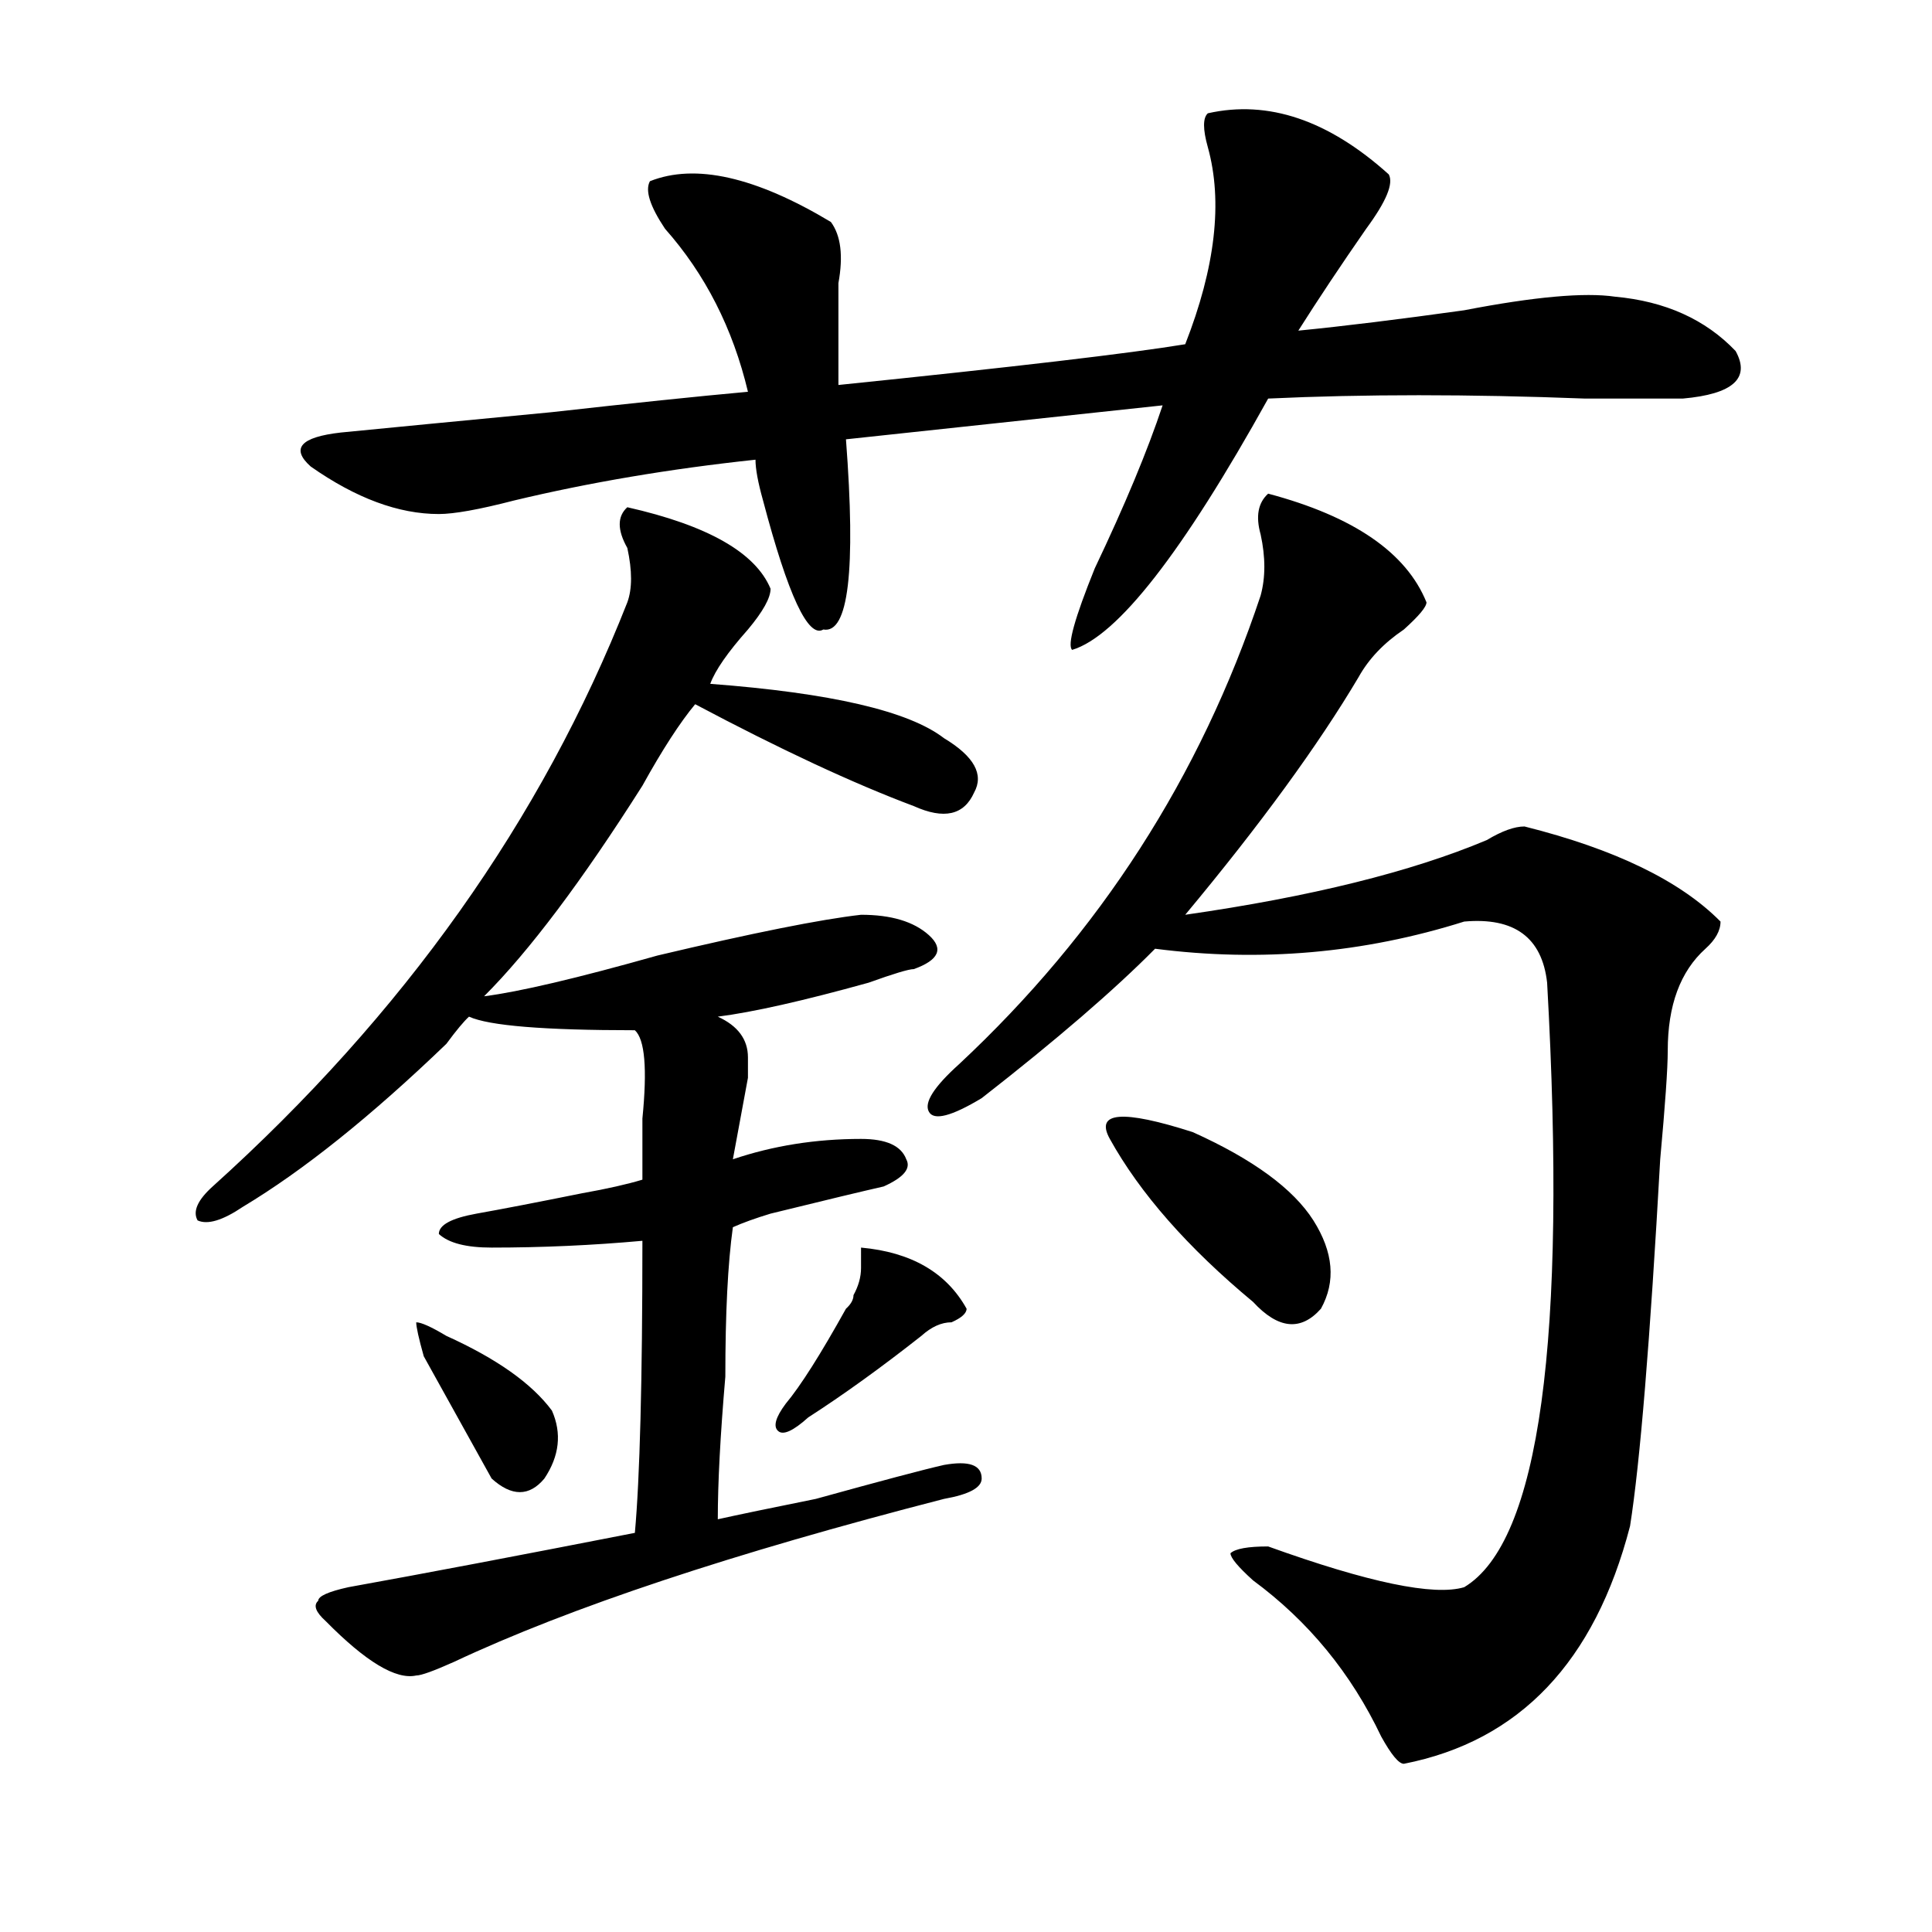 <?xml version="1.0" encoding="utf-8"?>
<!-- Generator: Adobe Illustrator 16.0.0, SVG Export Plug-In . SVG Version: 6.00 Build 0)  -->
<!DOCTYPE svg PUBLIC "-//W3C//DTD SVG 1.1//EN" "http://www.w3.org/Graphics/SVG/1.1/DTD/svg11.dtd">
<svg version="1.1" id="图层_1" xmlns="http://www.w3.org/2000/svg" xmlns:xlink="http://www.w3.org/1999/xlink" x="0px" y="0px"
	 width="1000px" height="1000px" viewBox="0 0 1000 1000" enable-background="new 0 0 1000 1000" xml:space="preserve">
<path d="M324.699,262.547c41.584,9.394,66.34,23.456,74.145,42.188c0,4.725-3.902,11.756-11.707,21.094
	c-10.427,11.756-16.951,21.094-19.512,28.125c62.438,4.725,102.741,14.063,120.973,28.125c15.609,9.394,20.792,18.787,15.609,28.125
	c-5.244,11.756-15.609,14.063-31.219,7.031c-31.219-11.7-68.962-29.278-113.168-52.734c-7.805,9.394-16.951,23.456-27.316,42.188
	c-31.219,49.219-58.535,85.584-81.949,108.984c18.17-2.307,48.108-9.338,89.754-21.094c49.389-11.7,84.51-18.731,105.363-21.094
	c15.609,0,27.316,3.516,35.121,10.547s5.183,12.909-7.805,17.578c-2.622,0-10.427,2.362-23.414,7.031
	c-33.841,9.394-59.877,15.271-78.047,17.578c10.365,4.725,15.609,11.756,15.609,21.094c0,2.362,0,5.878,0,10.547
	c-2.622,14.063-5.244,28.125-7.805,42.188c20.792-7.031,42.926-10.547,66.34-10.547c12.987,0,20.792,3.516,23.414,10.547
	c2.561,4.725-1.342,9.394-11.707,14.063c-10.427,2.362-29.938,7.031-58.535,14.063c-7.805,2.362-14.329,4.725-19.512,7.031
	c-2.622,18.787-3.902,44.55-3.902,77.344c-2.622,30.487-3.902,55.097-3.902,73.828c10.365-2.307,27.316-5.822,50.73-10.547
	c33.779-9.338,55.913-15.216,66.34-17.578c12.987-2.307,19.512,0,19.512,7.031c0,4.725-6.524,8.24-19.512,10.547
	c-109.266,28.125-193.837,56.25-253.652,84.375c-10.427,4.669-16.951,7.031-19.512,7.031c-10.427,2.307-26.036-7.031-46.828-28.125
	c-5.244-4.725-6.524-8.24-3.902-10.547c0-2.362,5.183-4.725,15.609-7.031c39.023-7.031,88.412-16.425,148.289-28.125
	c2.561-28.125,3.902-78.497,3.902-151.172c-26.036,2.362-52.072,3.516-78.047,3.516c-13.049,0-22.134-2.307-27.316-7.031
	c0-4.669,6.463-8.185,19.512-10.547c12.987-2.307,31.219-5.822,54.633-10.547c12.987-2.307,23.414-4.669,31.219-7.031
	c0-9.338,0-19.885,0-31.641c2.561-25.763,1.28-40.979-3.902-45.703c-46.828,0-75.486-2.307-85.852-7.031
	c-2.622,2.362-6.524,7.031-11.707,14.063c-39.023,37.519-74.145,65.644-105.363,84.375c-10.427,7.031-18.231,9.394-23.414,7.031
	c-2.622-4.669,0-10.547,7.805-17.578c98.839-89.044,170.361-189.844,214.629-302.344c2.561-7.031,2.561-16.369,0-28.125
	C319.455,274.303,319.455,267.271,324.699,262.547z M625.18,58.641c31.219-7.031,62.438,3.516,93.656,31.641
	c2.561,4.725-1.342,14.063-11.707,28.125c-13.049,18.787-24.756,36.365-35.121,52.734c23.414-2.307,52.011-5.822,85.852-10.547
	c36.401-7.031,62.438-9.338,78.047-7.031c25.975,2.362,46.828,11.756,62.438,28.125c7.805,14.063-1.342,22.303-27.316,24.609
	c-7.805,0-24.756,0-50.73,0c-59.877-2.307-114.51-2.307-163.898,0c-44.268,79.706-78.047,123.047-101.461,130.078
	c-2.622-2.307,1.28-16.369,11.707-42.188c15.609-32.794,27.316-60.919,35.121-84.375l-163.898,17.578
	c5.183,68.006,1.28,100.8-11.707,98.438c-7.805,4.725-18.231-17.578-31.219-66.797c-2.622-9.338-3.902-16.369-3.902-21.094
	c-44.268,4.725-85.852,11.756-124.875,21.094c-18.231,4.725-31.219,7.031-39.023,7.031c-20.854,0-42.926-8.185-66.34-24.609
	c-10.427-9.338-5.244-15.216,15.609-17.578c23.414-2.307,59.815-5.822,109.266-10.547c41.584-4.669,75.425-8.185,101.461-10.547
	c-7.805-32.794-22.134-60.919-42.926-84.375c-7.805-11.7-10.427-19.885-7.805-24.609c23.414-9.338,54.633-2.307,93.656,21.094
	c5.183,7.031,6.463,17.578,3.902,31.641c0,18.787,0,36.365,0,52.734c91.034-9.338,150.85-16.369,179.508-21.094
	c15.609-39.825,19.512-73.828,11.707-101.953C622.558,66.881,622.558,61.003,625.18,58.641z M219.336,702
	c-2.622-9.338-3.902-15.216-3.902-17.578c2.561,0,7.805,2.362,15.609,7.031c25.975,11.756,44.206,24.609,54.633,38.672
	c5.183,11.756,3.902,23.456-3.902,35.156c-7.805,9.394-16.951,9.394-27.316,0C244.03,746.55,232.323,725.456,219.336,702z
	 M500.305,677.391c0,2.362-2.622,4.725-7.805,7.031c-5.244,0-10.427,2.362-15.609,7.031c-20.854,16.425-40.365,30.487-58.535,42.188
	c-7.805,7.031-13.049,9.394-15.609,7.031c-2.622-2.307-1.342-7.031,3.902-14.063c7.805-9.338,18.17-25.763,31.219-49.219
	c2.561-2.307,3.902-4.669,3.902-7.031c2.561-4.669,3.902-9.338,3.902-14.063V645.75
	C471.646,648.112,489.878,658.659,500.305,677.391z M656.398,255.516c44.206,11.756,71.522,30.487,81.949,56.25
	c0,2.362-3.902,7.031-11.707,14.063c-10.427,7.031-18.231,15.271-23.414,24.609c-20.854,35.156-50.73,76.19-89.754,123.047
	c64.998-9.338,117.07-22.247,156.094-38.672c7.805-4.669,14.268-7.031,19.512-7.031c46.828,11.756,80.607,28.125,101.461,49.219
	c0,4.725-2.622,9.394-7.805,14.063c-13.049,11.756-19.512,29.334-19.512,52.734c0,9.394-1.342,28.125-3.902,56.25
	c-5.244,93.769-10.427,157.05-15.609,189.844c-18.231,70.313-57.255,111.291-117.07,123.047c-2.622,0-6.524-4.725-11.707-14.063
	c-15.609-32.85-37.743-59.766-66.34-80.859c-7.805-7.031-11.707-11.756-11.707-14.063c2.561-2.362,9.085-3.516,19.512-3.516
	c52.011,18.731,85.852,25.763,101.461,21.094c39.023-23.4,53.291-127.716,42.926-312.891c-2.622-23.4-16.951-33.947-42.926-31.641
	c-52.072,16.425-105.363,21.094-159.996,14.063c-20.854,21.094-50.73,46.912-89.754,77.344
	c-15.609,9.394-24.756,11.756-27.316,7.031c-2.622-4.669,2.561-12.854,15.609-24.609c72.803-67.95,124.875-148.81,156.094-242.578
	c2.561-9.338,2.561-19.885,0-31.641C649.874,267.271,651.154,260.24,656.398,255.516z M574.449,589.5
	c-7.805-14.063,6.463-15.216,42.926-3.516c31.219,14.063,52.011,29.334,62.438,45.703c10.365,16.425,11.707,31.641,3.902,45.703
	c-10.427,11.756-22.134,10.547-35.121-3.516C614.753,645.75,590.059,617.625,574.449,589.5z"/>
</svg>
